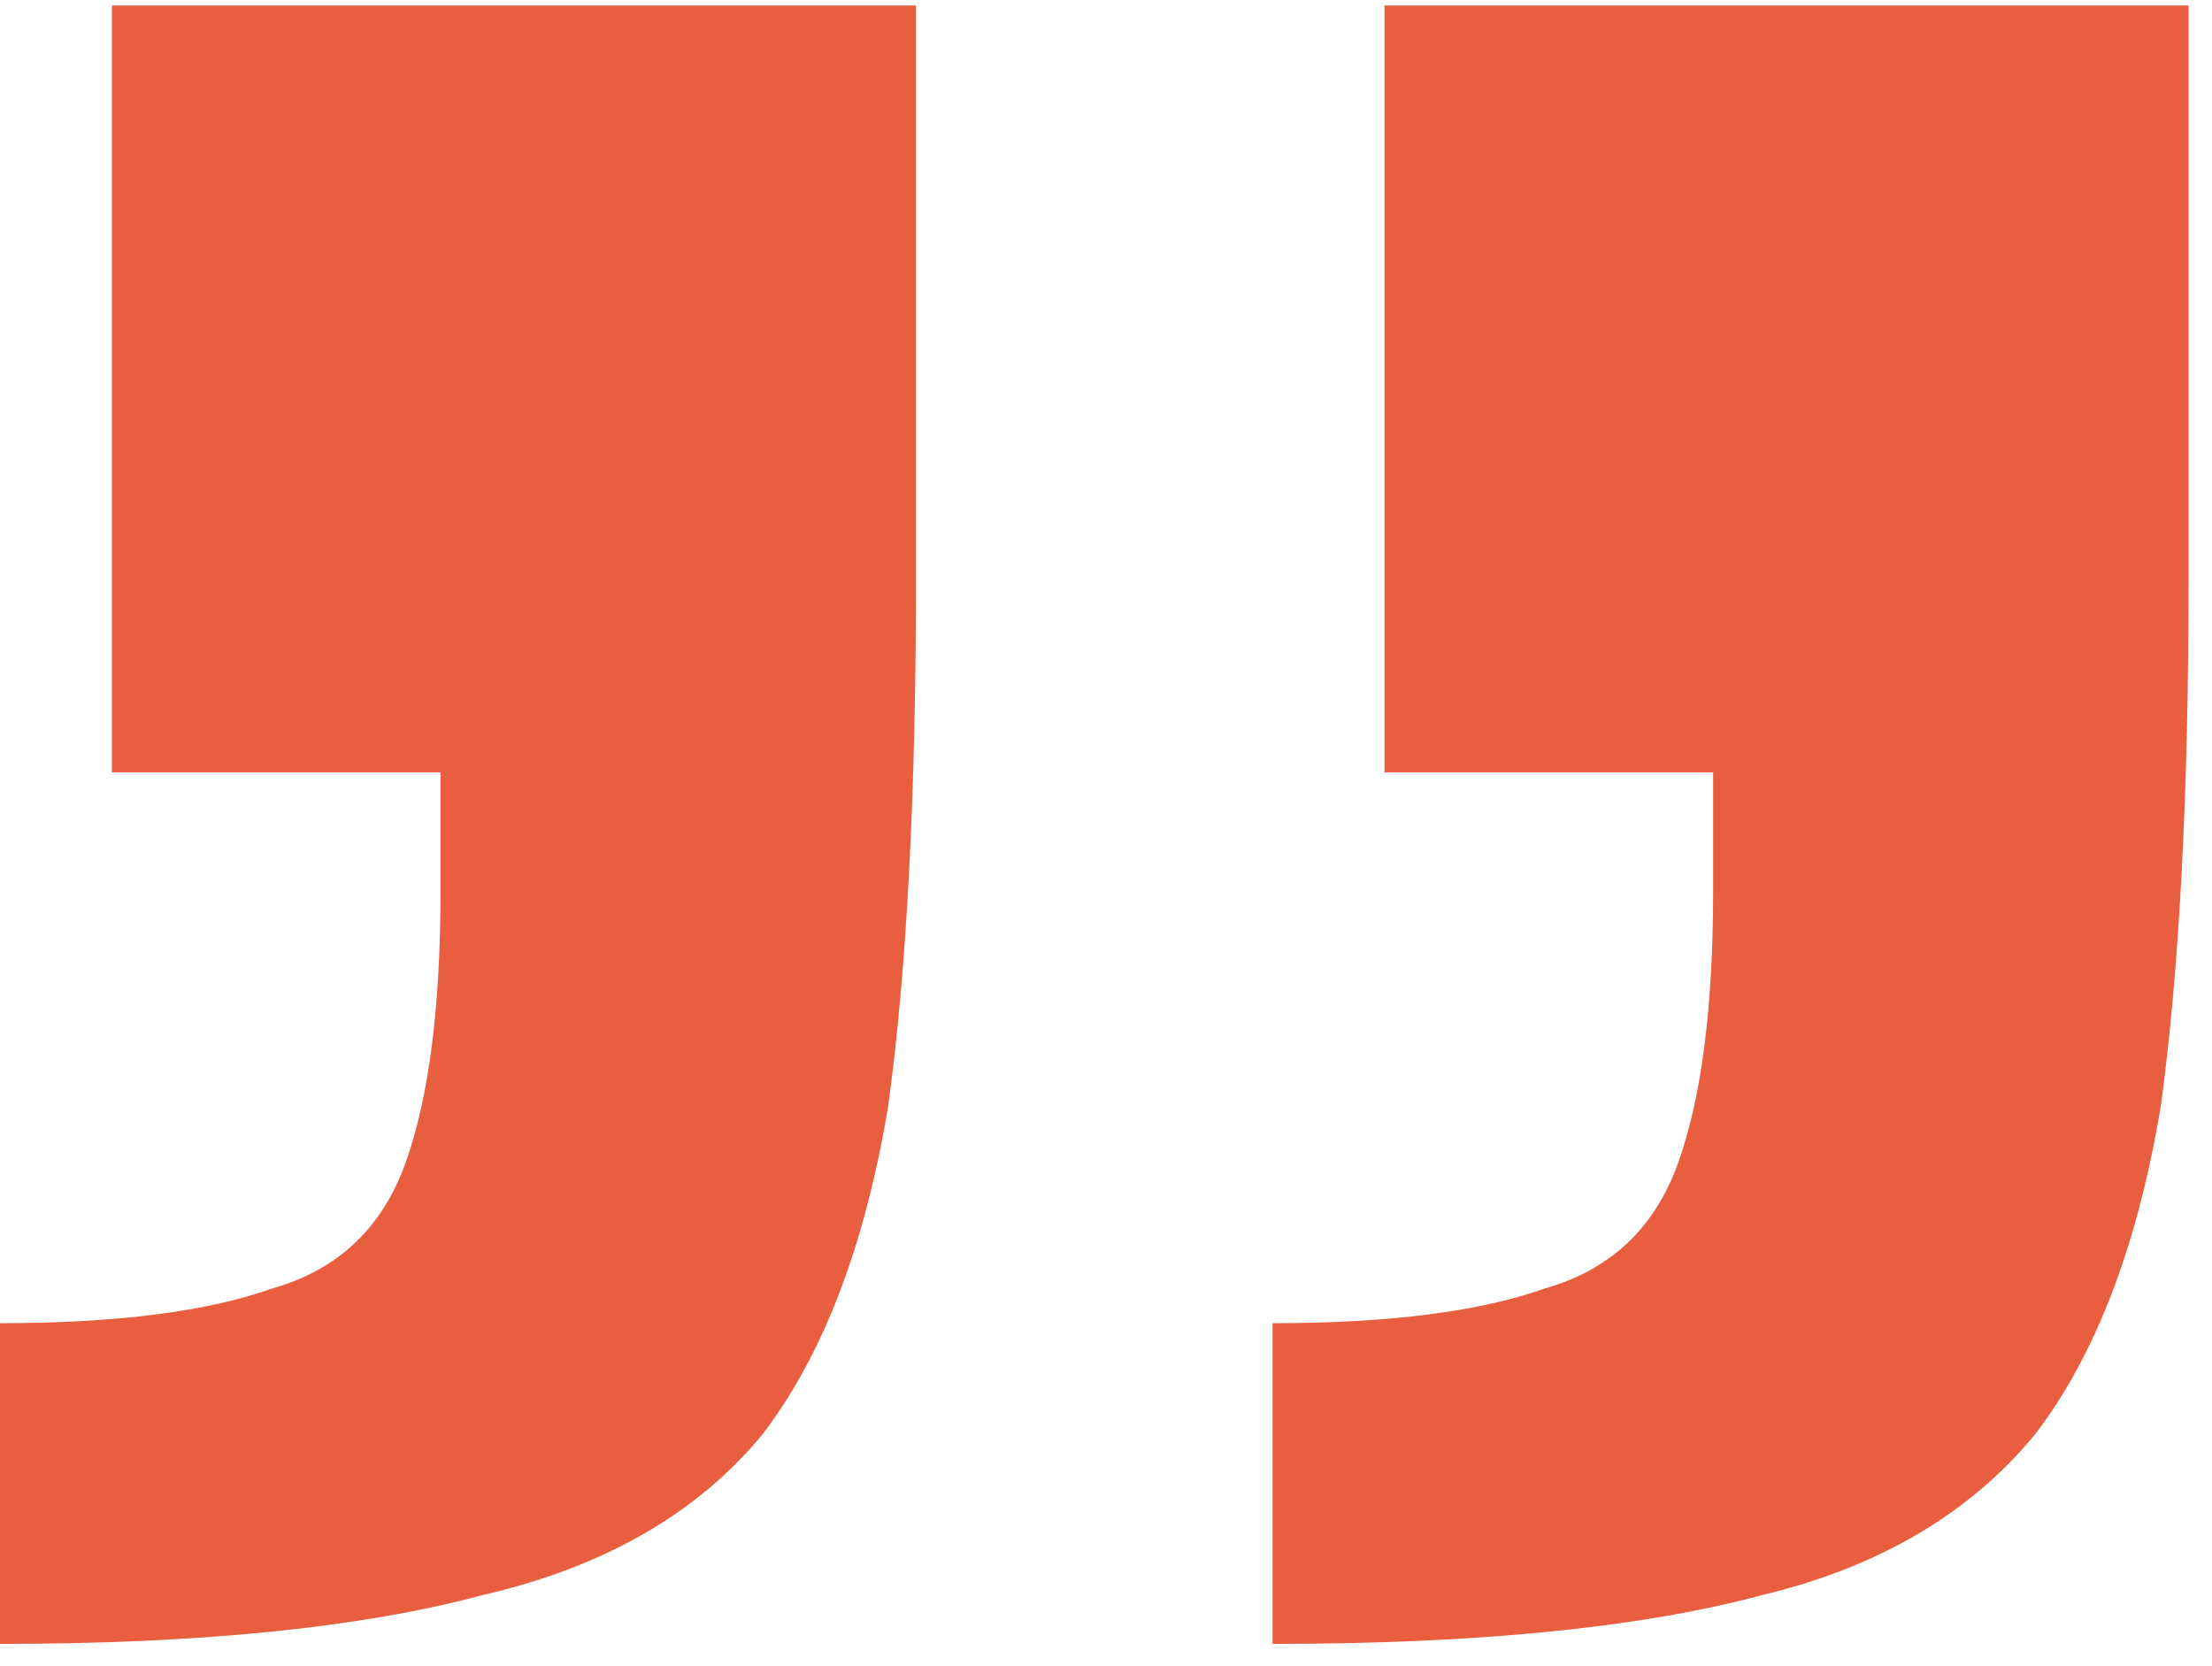 <?xml version="1.0" encoding="UTF-8"?> <svg xmlns="http://www.w3.org/2000/svg" width="81" height="61" viewBox="0 0 81 61" fill="none"><path d="M33.542 0.2V21.136C33.542 29.136 33.201 35.604 32.518 40.541C31.665 45.647 30.128 49.647 27.909 52.541C25.519 55.434 22.105 57.392 17.667 58.413C13.229 59.605 7.34 60.2 -3.8147e-05 60.2V48.456C4.267 48.456 7.596 48.03 9.986 47.179C12.376 46.498 13.997 44.966 14.851 42.583C15.704 40.2 16.131 36.881 16.131 32.626V28.285L4.097 28.285L4.097 0.2H33.542ZM80.143 0.2L80.143 21.136C80.143 29.136 79.801 35.604 79.119 40.541C78.265 45.647 76.729 49.647 74.51 52.541C72.12 55.434 68.791 57.392 64.524 58.413C60.086 59.605 54.111 60.2 46.601 60.2V48.456C50.868 48.456 54.197 48.03 56.587 47.179C58.976 46.498 60.598 44.966 61.451 42.583C62.305 40.2 62.732 36.881 62.732 32.626V28.285H50.697L50.697 0.2L80.143 0.2Z" fill="#E95E3E"></path></svg> 